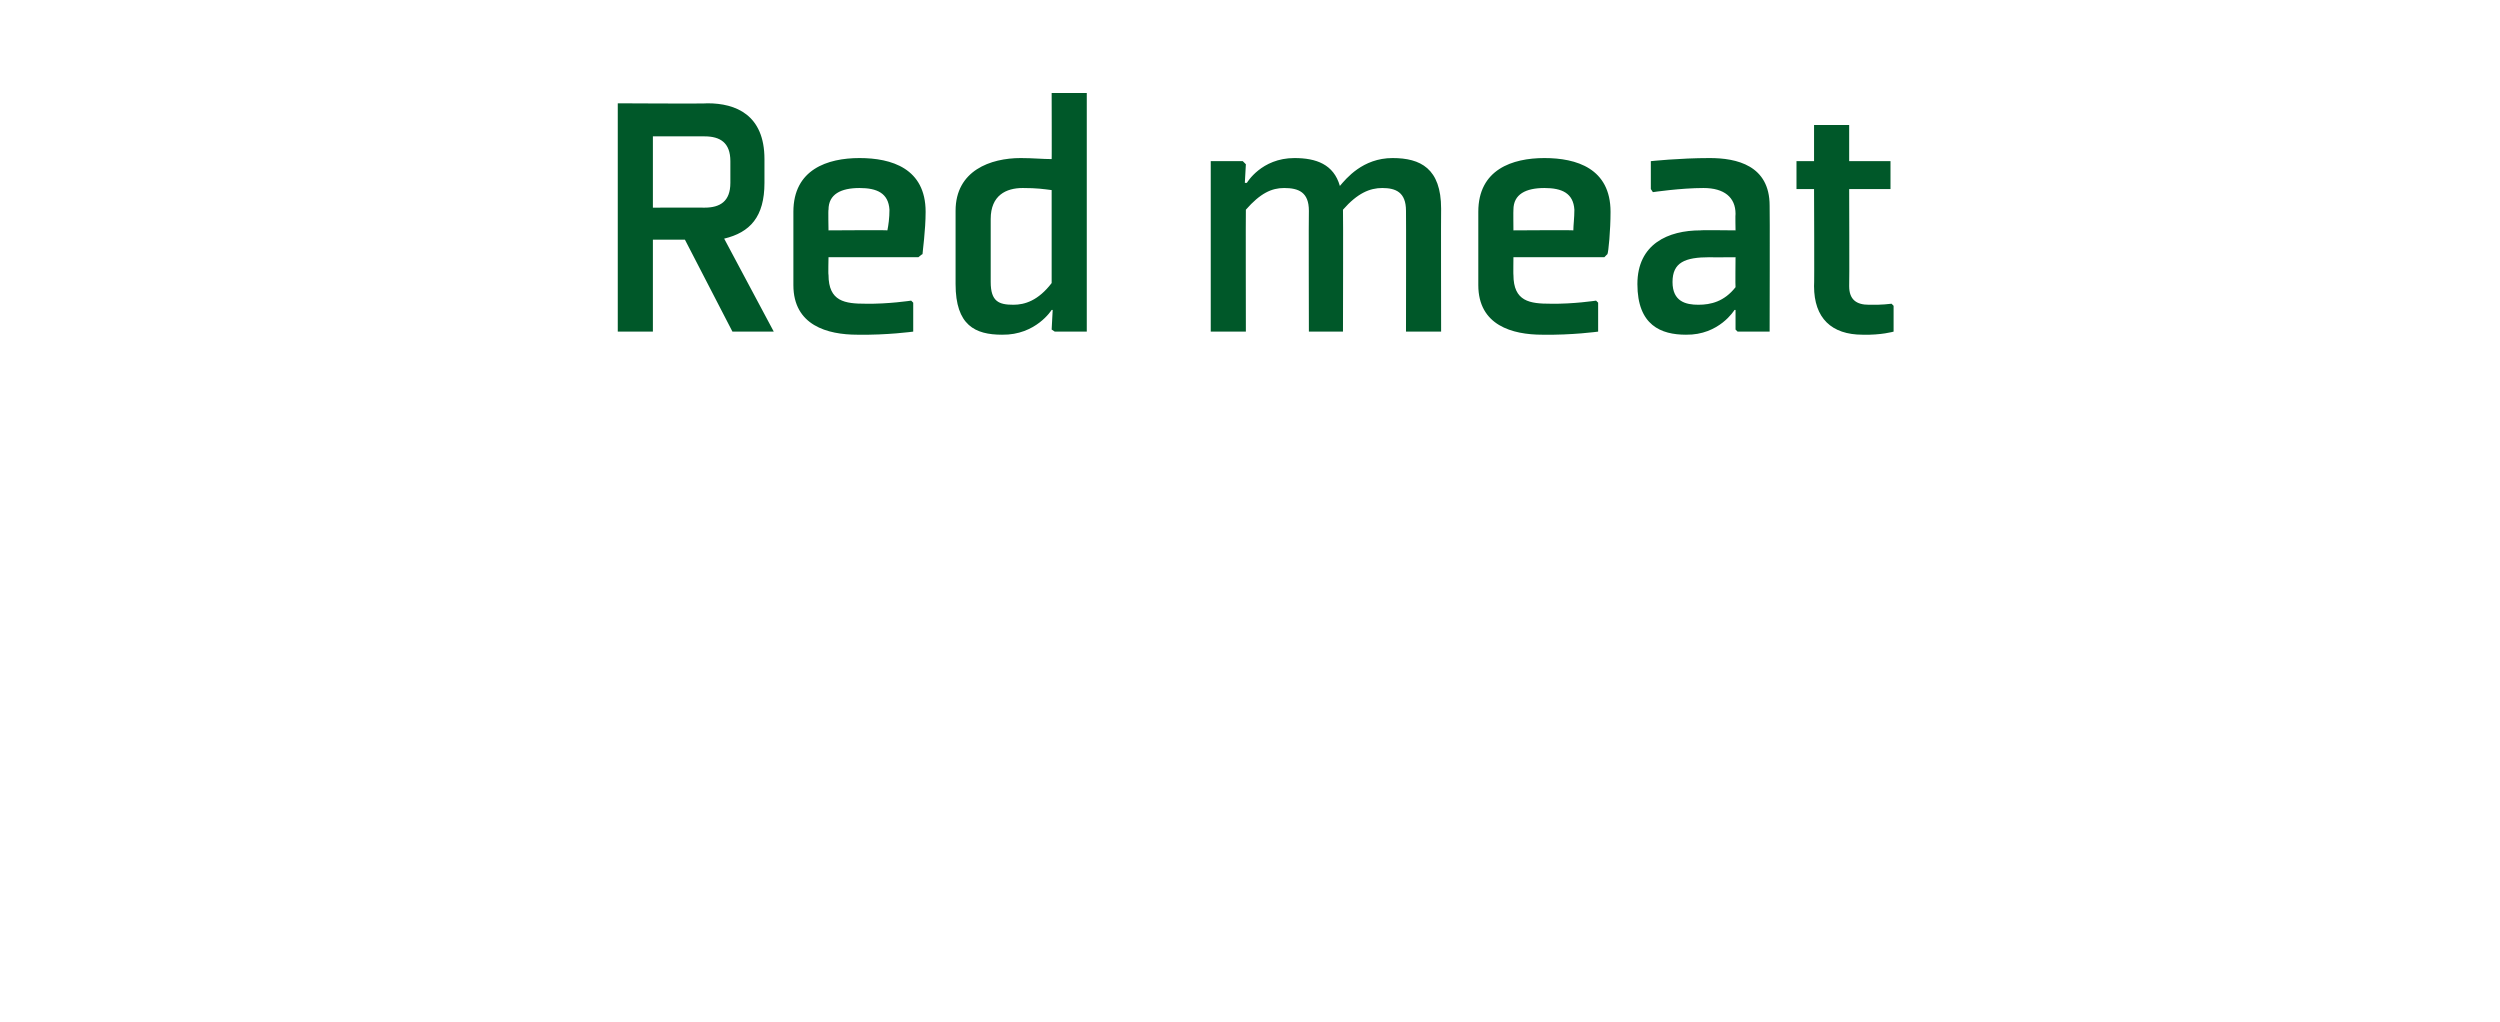 <?xml version="1.0" standalone="no"?><!DOCTYPE svg PUBLIC "-//W3C//DTD SVG 1.1//EN" "http://www.w3.org/Graphics/SVG/1.1/DTD/svg11.dtd"><svg xmlns="http://www.w3.org/2000/svg" version="1.1" width="242px" height="98.9px" viewBox="0 -9 242 98.9" style="top:-9px">  <desc>Red meat</desc>  <defs/>  <g id="Polygon160992">    <path d="M 70.1 14.1 C 72.6 13.5 74 12 74 8.7 C 74 8.7 74 6.4 74 6.4 C 74 2.1 71.2 1 68.5 1 C 68.54 1.05 59.8 1 59.8 1 L 59.8 23.1 L 63.2 23.1 L 63.2 14.2 L 66.3 14.2 L 70.9 23.1 L 74.9 23.1 C 74.9 23.1 70.11 14.1 70.1 14.1 Z M 63.2 11.1 L 63.2 4.2 C 63.2 4.2 68.19 4.2 68.2 4.2 C 69.7 4.2 70.7 4.8 70.7 6.6 C 70.7 6.6 70.7 8.7 70.7 8.7 C 70.7 10.5 69.7 11.1 68.2 11.1 C 68.22 11.09 63.2 11.1 63.2 11.1 Z M 80.2 11.3 C 80.16 11.27 80.2 13.3 80.2 13.3 C 80.2 13.3 85.93 13.26 85.9 13.3 C 86 12.8 86.1 12.1 86.1 11.3 C 86 9.7 84.9 9.2 83.2 9.2 C 81.4 9.2 80.2 9.8 80.2 11.3 Z M 88.9 15.9 L 80.2 15.9 C 80.2 15.9 80.16 17.64 80.2 17.6 C 80.2 20.2 81.8 20.4 83.8 20.4 C 85.97 20.44 88.2 20.1 88.2 20.1 L 88.4 20.3 L 88.4 23.1 C 88.4 23.1 85.86 23.45 83 23.4 C 80.1 23.4 76.8 22.5 76.8 18.6 C 76.8 18.6 76.8 11.5 76.8 11.5 C 76.8 7.4 80.1 6.3 83.2 6.3 C 86.3 6.3 89.6 7.3 89.6 11.5 C 89.6 13.3 89.3 15.4 89.3 15.6 C 89.29 15.57 88.9 15.9 88.9 15.9 Z M 101.8 18.4 C 100.5 20.1 99.2 20.5 98.1 20.5 C 96.7 20.5 95.9 20.2 95.9 18.3 C 95.9 18.3 95.9 12.2 95.9 12.2 C 95.9 9.9 97.4 9.2 99 9.2 C 100.4 9.2 101 9.3 101.8 9.4 C 101.8 9.4 101.8 18.4 101.8 18.4 Z M 105.2 0 L 101.8 0 C 101.8 0 101.82 6.44 101.8 6.4 C 100.9 6.4 100 6.3 98.8 6.3 C 95.9 6.3 92.5 7.5 92.5 11.4 C 92.5 11.4 92.5 18.5 92.5 18.5 C 92.5 22.5 94.4 23.4 97 23.4 C 100.28 23.45 101.8 21 101.8 21 L 101.9 21 L 101.8 22.9 L 102.1 23.1 L 105.2 23.1 L 105.2 0 Z M 136.1 11.4 C 136.1 9.6 135.1 9.2 133.8 9.2 C 132.6 9.2 131.4 9.7 130 11.3 C 130.03 11.34 130 23.1 130 23.1 L 126.7 23.1 C 126.7 23.1 126.67 11.44 126.7 11.4 C 126.7 9.6 125.7 9.2 124.3 9.2 C 123.1 9.2 122 9.7 120.6 11.3 C 120.58 11.34 120.6 23.1 120.6 23.1 L 117.2 23.1 L 117.2 6.6 L 120.3 6.6 L 120.6 6.9 L 120.5 8.7 L 120.7 8.7 C 120.7 8.7 122.09 6.3 125.3 6.3 C 127.4 6.3 129.1 6.9 129.7 9 C 130.3 8.3 131.9 6.3 134.8 6.3 C 137.5 6.3 139.5 7.3 139.5 11.2 C 139.48 11.23 139.5 23.1 139.5 23.1 L 136.1 23.1 C 136.1 23.1 136.12 11.44 136.1 11.4 Z M 146.5 11.3 C 146.48 11.27 146.5 13.3 146.5 13.3 C 146.5 13.3 152.26 13.26 152.3 13.3 C 152.3 12.8 152.4 12.1 152.4 11.3 C 152.3 9.7 151.2 9.2 149.5 9.2 C 147.7 9.2 146.5 9.8 146.5 11.3 Z M 155.3 15.9 L 146.5 15.9 C 146.5 15.9 146.48 17.64 146.5 17.6 C 146.5 20.2 148.1 20.4 150.1 20.4 C 152.29 20.44 154.5 20.1 154.5 20.1 L 154.7 20.3 L 154.7 23.1 C 154.7 23.1 152.19 23.45 149.3 23.4 C 146.4 23.4 143.1 22.5 143.1 18.6 C 143.1 18.6 143.1 11.5 143.1 11.5 C 143.1 7.4 146.4 6.3 149.5 6.3 C 152.6 6.3 155.9 7.3 155.9 11.5 C 155.9 13.3 155.7 15.4 155.6 15.6 C 155.62 15.57 155.3 15.9 155.3 15.9 Z M 171.3 23.1 L 168.2 23.1 L 168 22.9 L 168 21 L 167.9 21 C 167.9 21 166.43 23.45 163.2 23.4 C 160.8 23.4 158.5 22.5 158.5 18.5 C 158.5 14.6 161.5 13.3 164.6 13.3 C 164.58 13.26 168 13.3 168 13.3 C 168 13.3 167.97 11.69 168 11.7 C 168 10.1 166.9 9.2 164.9 9.2 C 162.69 9.2 160 9.6 160 9.6 L 159.8 9.3 L 159.8 6.6 C 159.8 6.6 162.58 6.3 165.5 6.3 C 168.1 6.3 171.3 7 171.3 10.9 C 171.33 10.92 171.3 23.1 171.3 23.1 Z M 168 15.9 C 168 15.9 165.49 15.92 165.5 15.9 C 163.1 15.9 161.9 16.4 161.9 18.3 C 161.9 20.2 163.2 20.5 164.4 20.5 C 165.6 20.5 166.9 20.2 168 18.8 C 167.97 18.79 168 15.9 168 15.9 Z M 175.6 18.7 C 175.6 21.8 177.3 23.4 180.3 23.4 C 182.11 23.45 183.3 23.1 183.3 23.1 L 183.3 20.6 L 183.1 20.4 C 183.1 20.4 182.08 20.54 180.9 20.5 C 179.7 20.5 179 20 179 18.7 C 179.03 18.69 179 9.3 179 9.3 L 183 9.3 L 183 6.6 L 179 6.6 L 179 3.1 L 175.6 3.1 L 175.6 6.6 L 173.9 6.6 L 173.9 9.3 L 175.6 9.3 C 175.6 9.3 175.64 18.69 175.6 18.7 Z " stroke="none" fill="#005829"/>  </g></svg>